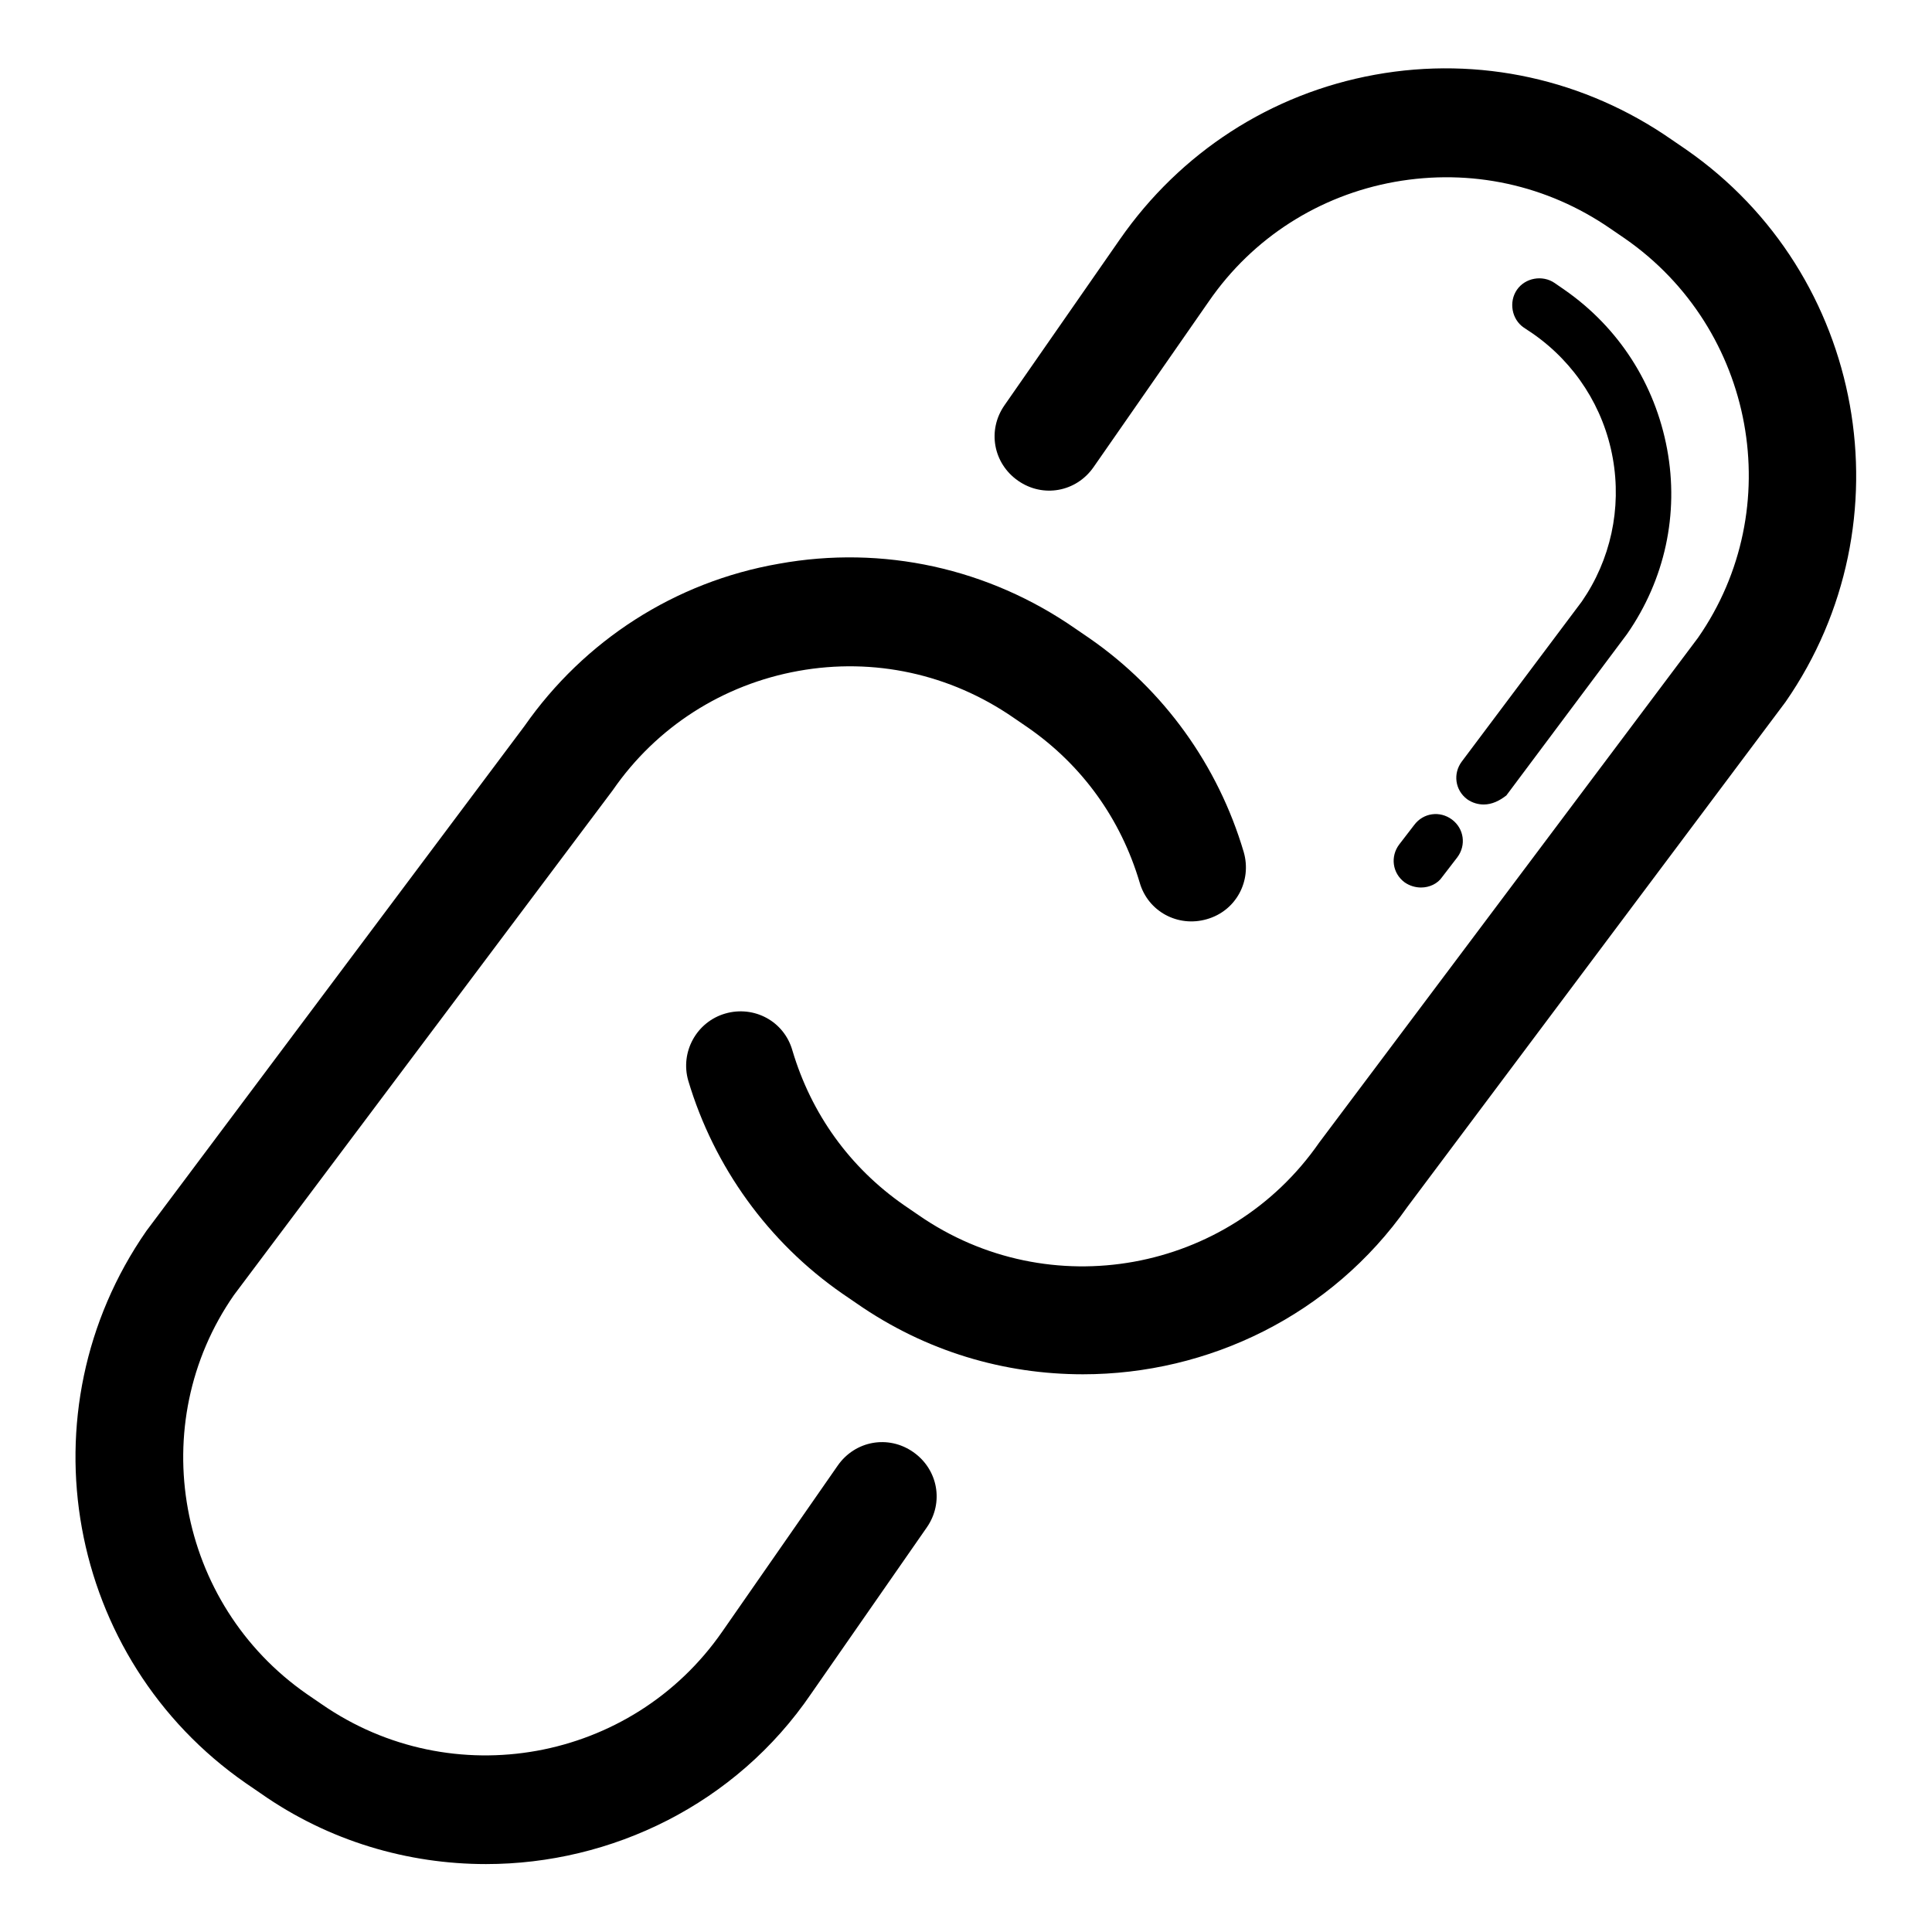 <?xml version="1.0" encoding="utf-8"?>
<!-- Svg Vector Icons : http://www.onlinewebfonts.com/icon -->
<!DOCTYPE svg PUBLIC "-//W3C//DTD SVG 1.1//EN" "http://www.w3.org/Graphics/SVG/1.1/DTD/svg11.dtd">
<svg version="1.1" xmlns="http://www.w3.org/2000/svg" xmlns:xlink="http://www.w3.org/1999/xlink" x="0px" y="0px" viewBox="0 0 256 256" enable-background="new 0 0 256 256" xml:space="preserve">
<g><g><g><g><g><path fill="#000000" d="M64.4,247c-10.3,0-20.8-3-29.9-9.4l-1.9-1.3C8.8,219.8,2.8,187,19.4,163.1l50.1-66.9c7.9-11.3,19.9-19.1,33.7-21.5c13.8-2.5,27.8,0.6,39.3,8.6l1.9,1.3c9.8,6.8,17,16.8,20.4,28.3c1.1,3.8-1,7.8-4.9,8.9c-3.8,1.1-7.8-1-8.9-4.9c-2.5-8.4-7.6-15.5-14.8-20.5l-1.9-1.3c-8.4-5.8-18.5-8-28.5-6.2c-10,1.8-18.8,7.4-24.6,15.8L31,171.6c-11.9,17.1-7.6,40.9,9.7,52.9l1.9,1.3c17.3,12,41.1,7.7,53.1-9.6l15.3-22c2.3-3.3,6.7-4.1,10-1.8c3.3,2.3,4.1,6.7,1.8,10l-15.3,22C97.5,239.1,81,247,64.4,247z"/></g><g><path fill="#000000" d="M143.5,182.1c-10.4,0-20.8-3-30-9.4l-1.9-1.3c-9.8-6.8-17-16.8-20.4-28.2c-1.1-3.8,1.1-7.8,4.9-8.9c3.8-1.1,7.8,1,8.9,4.9c2.5,8.4,7.6,15.5,14.8,20.5l1.9,1.3c17.3,12,41.1,7.7,53.1-9.6L225,84.5c11.9-17.1,7.6-40.9-9.7-52.9l-1.9-1.3c-8.4-5.8-18.5-8-28.6-6.2c-10,1.8-18.8,7.4-24.6,15.8l-15.3,22c-2.3,3.3-6.7,4.1-10,1.8c-3.3-2.3-4.1-6.7-1.8-10l15.3-22c8-11.5,20-19.3,33.8-21.8c13.8-2.5,27.8,0.6,39.3,8.6l1.9,1.3c23.8,16.5,29.7,49.4,13.2,73.2l-50.1,66.9C176.4,174.3,160.1,182.1,143.5,182.1z"/></g><g><path fill="#000000" d="M188.3,117.6c-0.7,0-1.5-0.2-2.2-0.7c-1.6-1.2-1.9-3.4-0.7-5l2-2.6c1.2-1.6,3.4-1.9,5-0.7c1.6,1.2,1.9,3.4,0.7,5l-2,2.6C190.5,117.1,189.4,117.6,188.3,117.6z"/></g><g><path fill="#000000" d="M196.6,106.6c-0.7,0-1.5-0.2-2.2-0.7c-1.6-1.2-1.9-3.4-0.7-5l15.9-21.2c3.8-5.5,5.3-12.3,4.1-19c-1.2-6.7-5-12.6-10.6-16.5l-1.2-0.8c-1.6-1.1-2-3.4-0.9-5c1.1-1.6,3.4-2,5-0.9l1.3,0.9c7.2,5,12,12.5,13.6,21.1c1.6,8.6-0.3,17.3-5.3,24.5l-16,21.4C198.7,106.1,197.7,106.6,196.6,106.6z"/></g></g></g><g></g><g></g><g></g><g></g><g></g><g></g><g></g><g></g><g></g><g></g><g></g><g></g><g></g><g></g><g></g></g></g>
</svg>